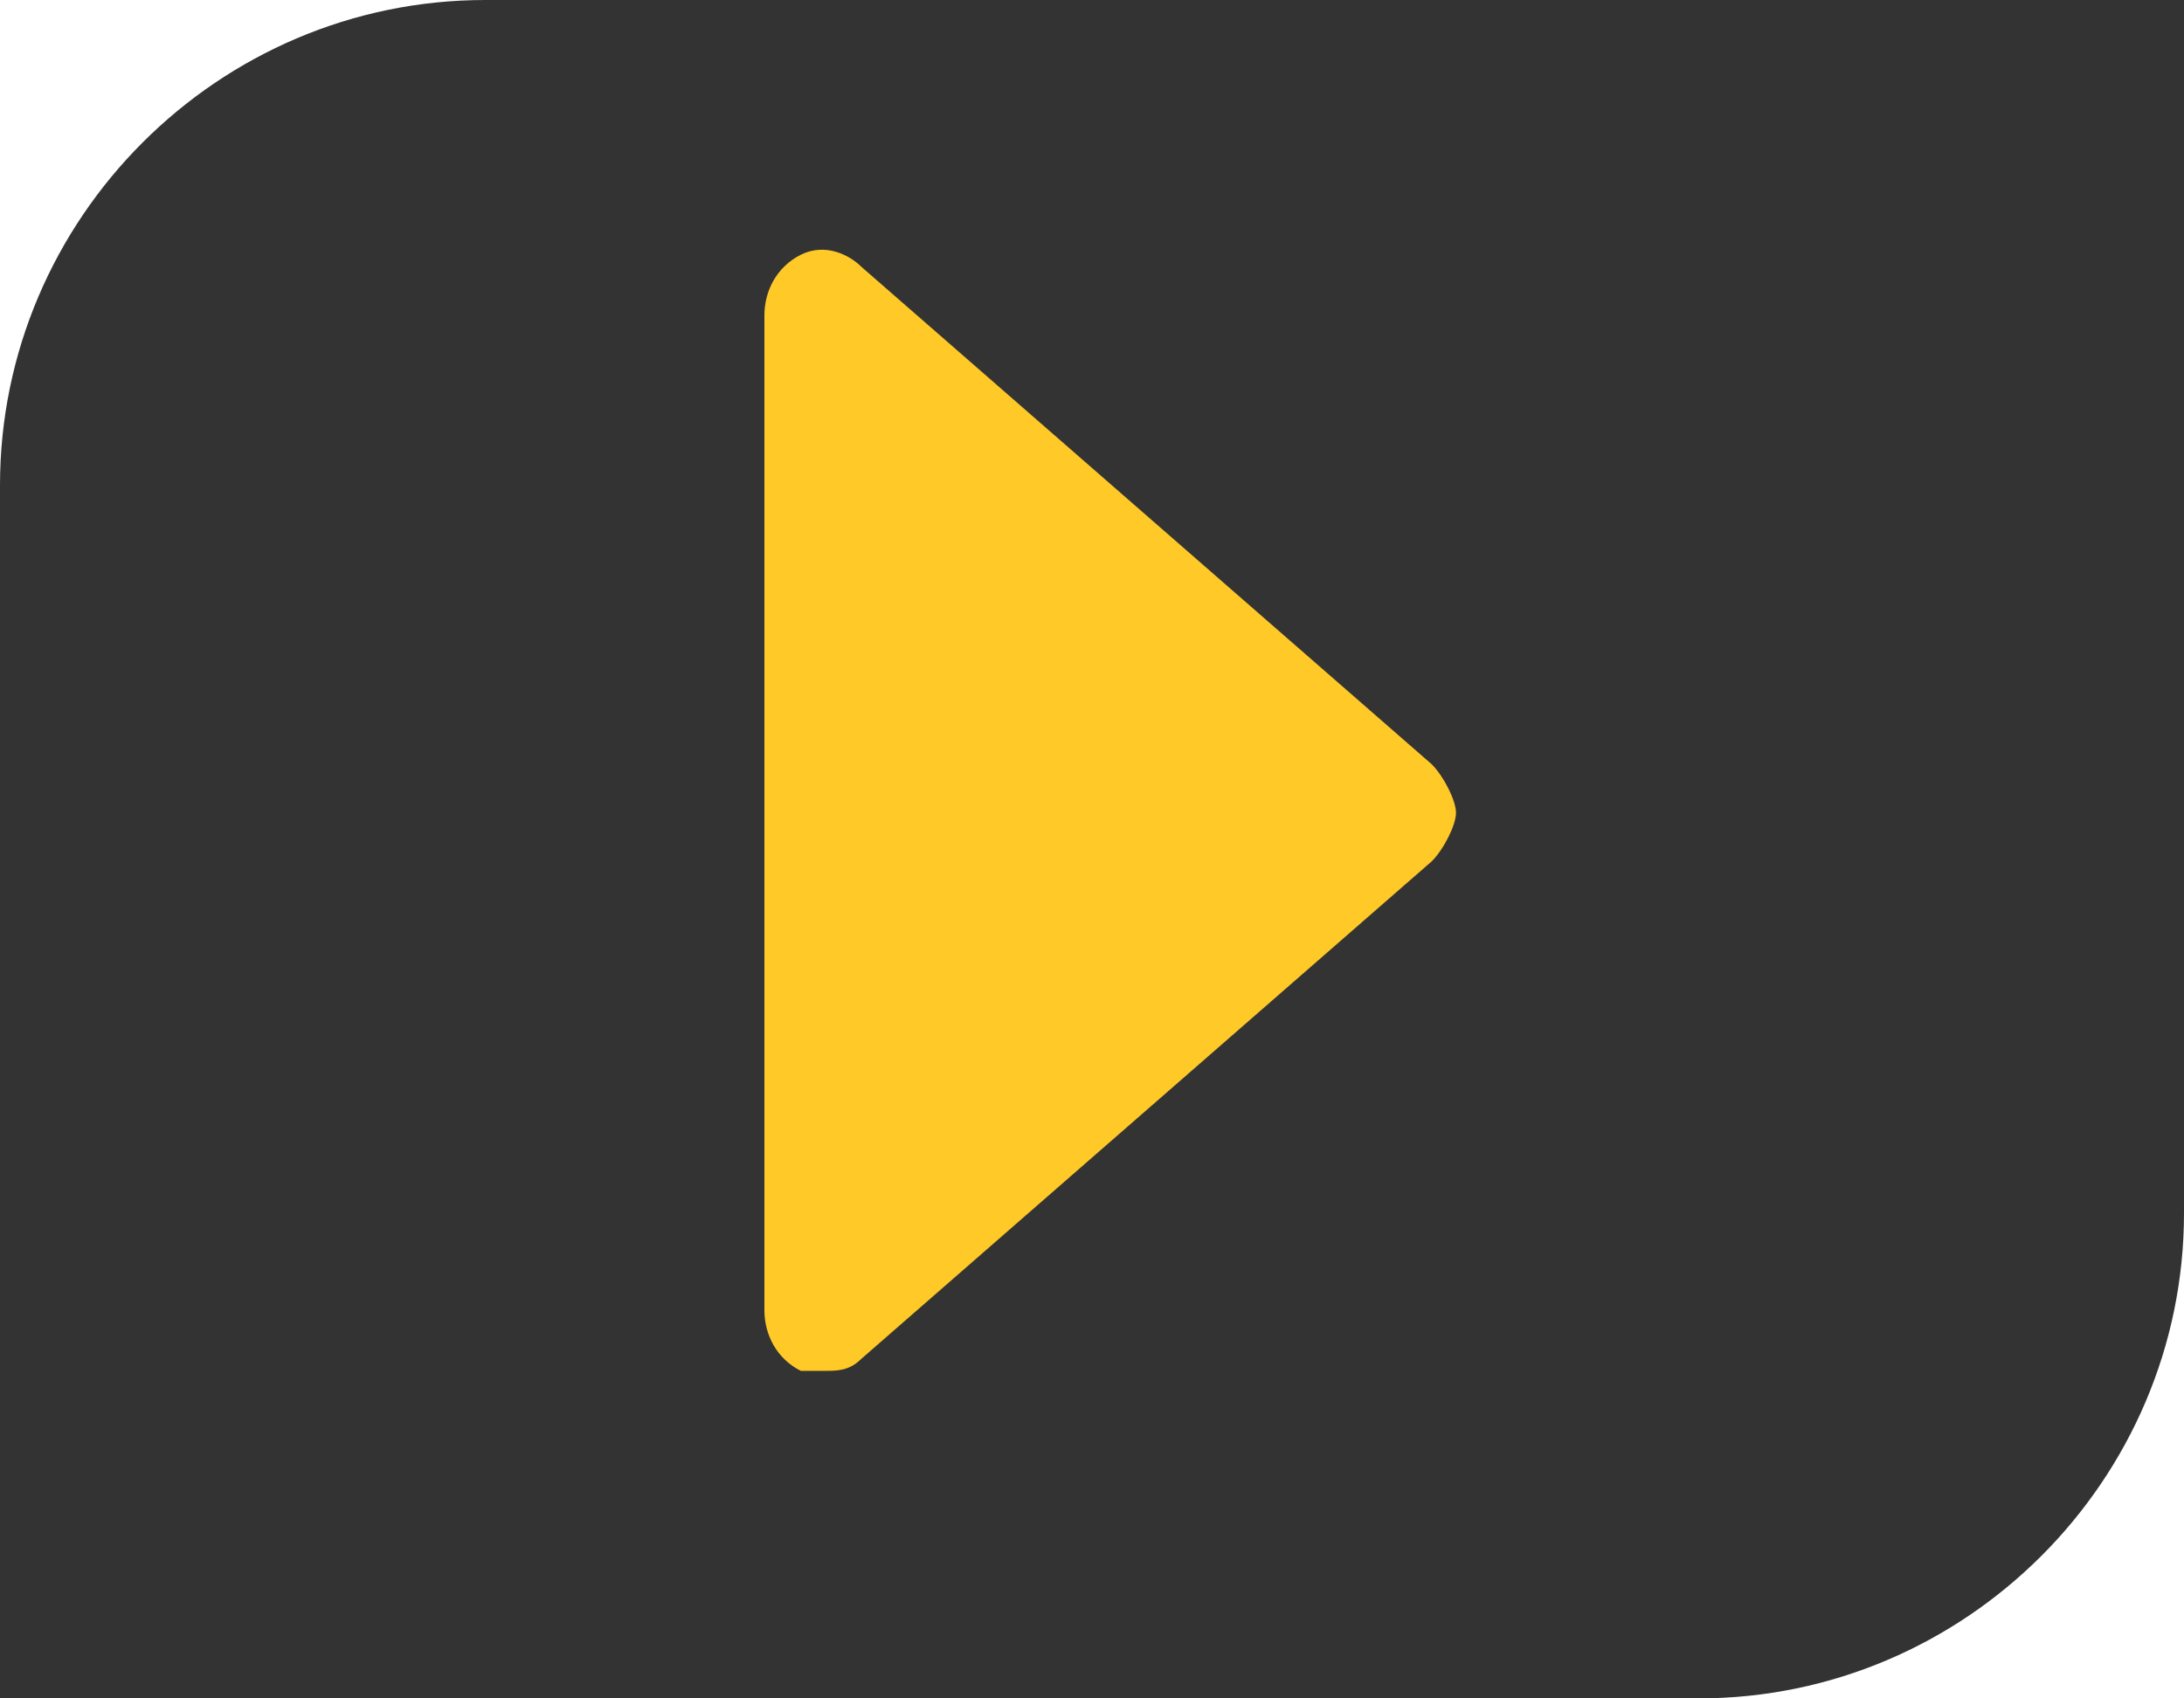 <?xml version="1.0" encoding="utf-8"?><svg version="1.1" xmlns="http://www.w3.org/2000/svg" xmlns:xlink="http://www.w3.org/1999/xlink" x="0px" y="0px" viewBox="0 0 18 14" style="enable-background:new 0 0 18 14" xml:space="preserve"><style type="text/css">.st0{fill-rule:evenodd;clip-rule:evenodd;fill:#333333;}
	.st1{fill-rule:evenodd;clip-rule:evenodd;fill:#FFCA27;}
	.st2{fill:#FFCA27;}</style><g transform="translate(-114, -145)"><g transform="translate(114, 145)"><g><path class="st0" d="M4,0h14l0,0v10c0,2.2-1.8,4-4,4H0l0,0V4C0,1.8,1.8,0,4,0z"/></g><g><path class="st1" d="M11.5,6.7L6.8,2.6v8.2L11.5,6.7z"/><path class="st2" d="M6.8,11.3c-0.1,0-0.1,0-0.2,0c-0.2-0.1-0.3-0.3-0.3-0.5V2.6c0-0.2,0.1-0.4,0.3-0.5c0.2-0.1,0.4,0,0.5,0.1
				l4.7,4.1C11.9,6.4,12,6.6,12,6.7S11.9,7,11.8,7.1l-4.7,4.1C7,11.3,6.9,11.3,6.8,11.3z M7.3,3.7v6l3.4-3L7.3,3.7z"/></g></g></g></svg>